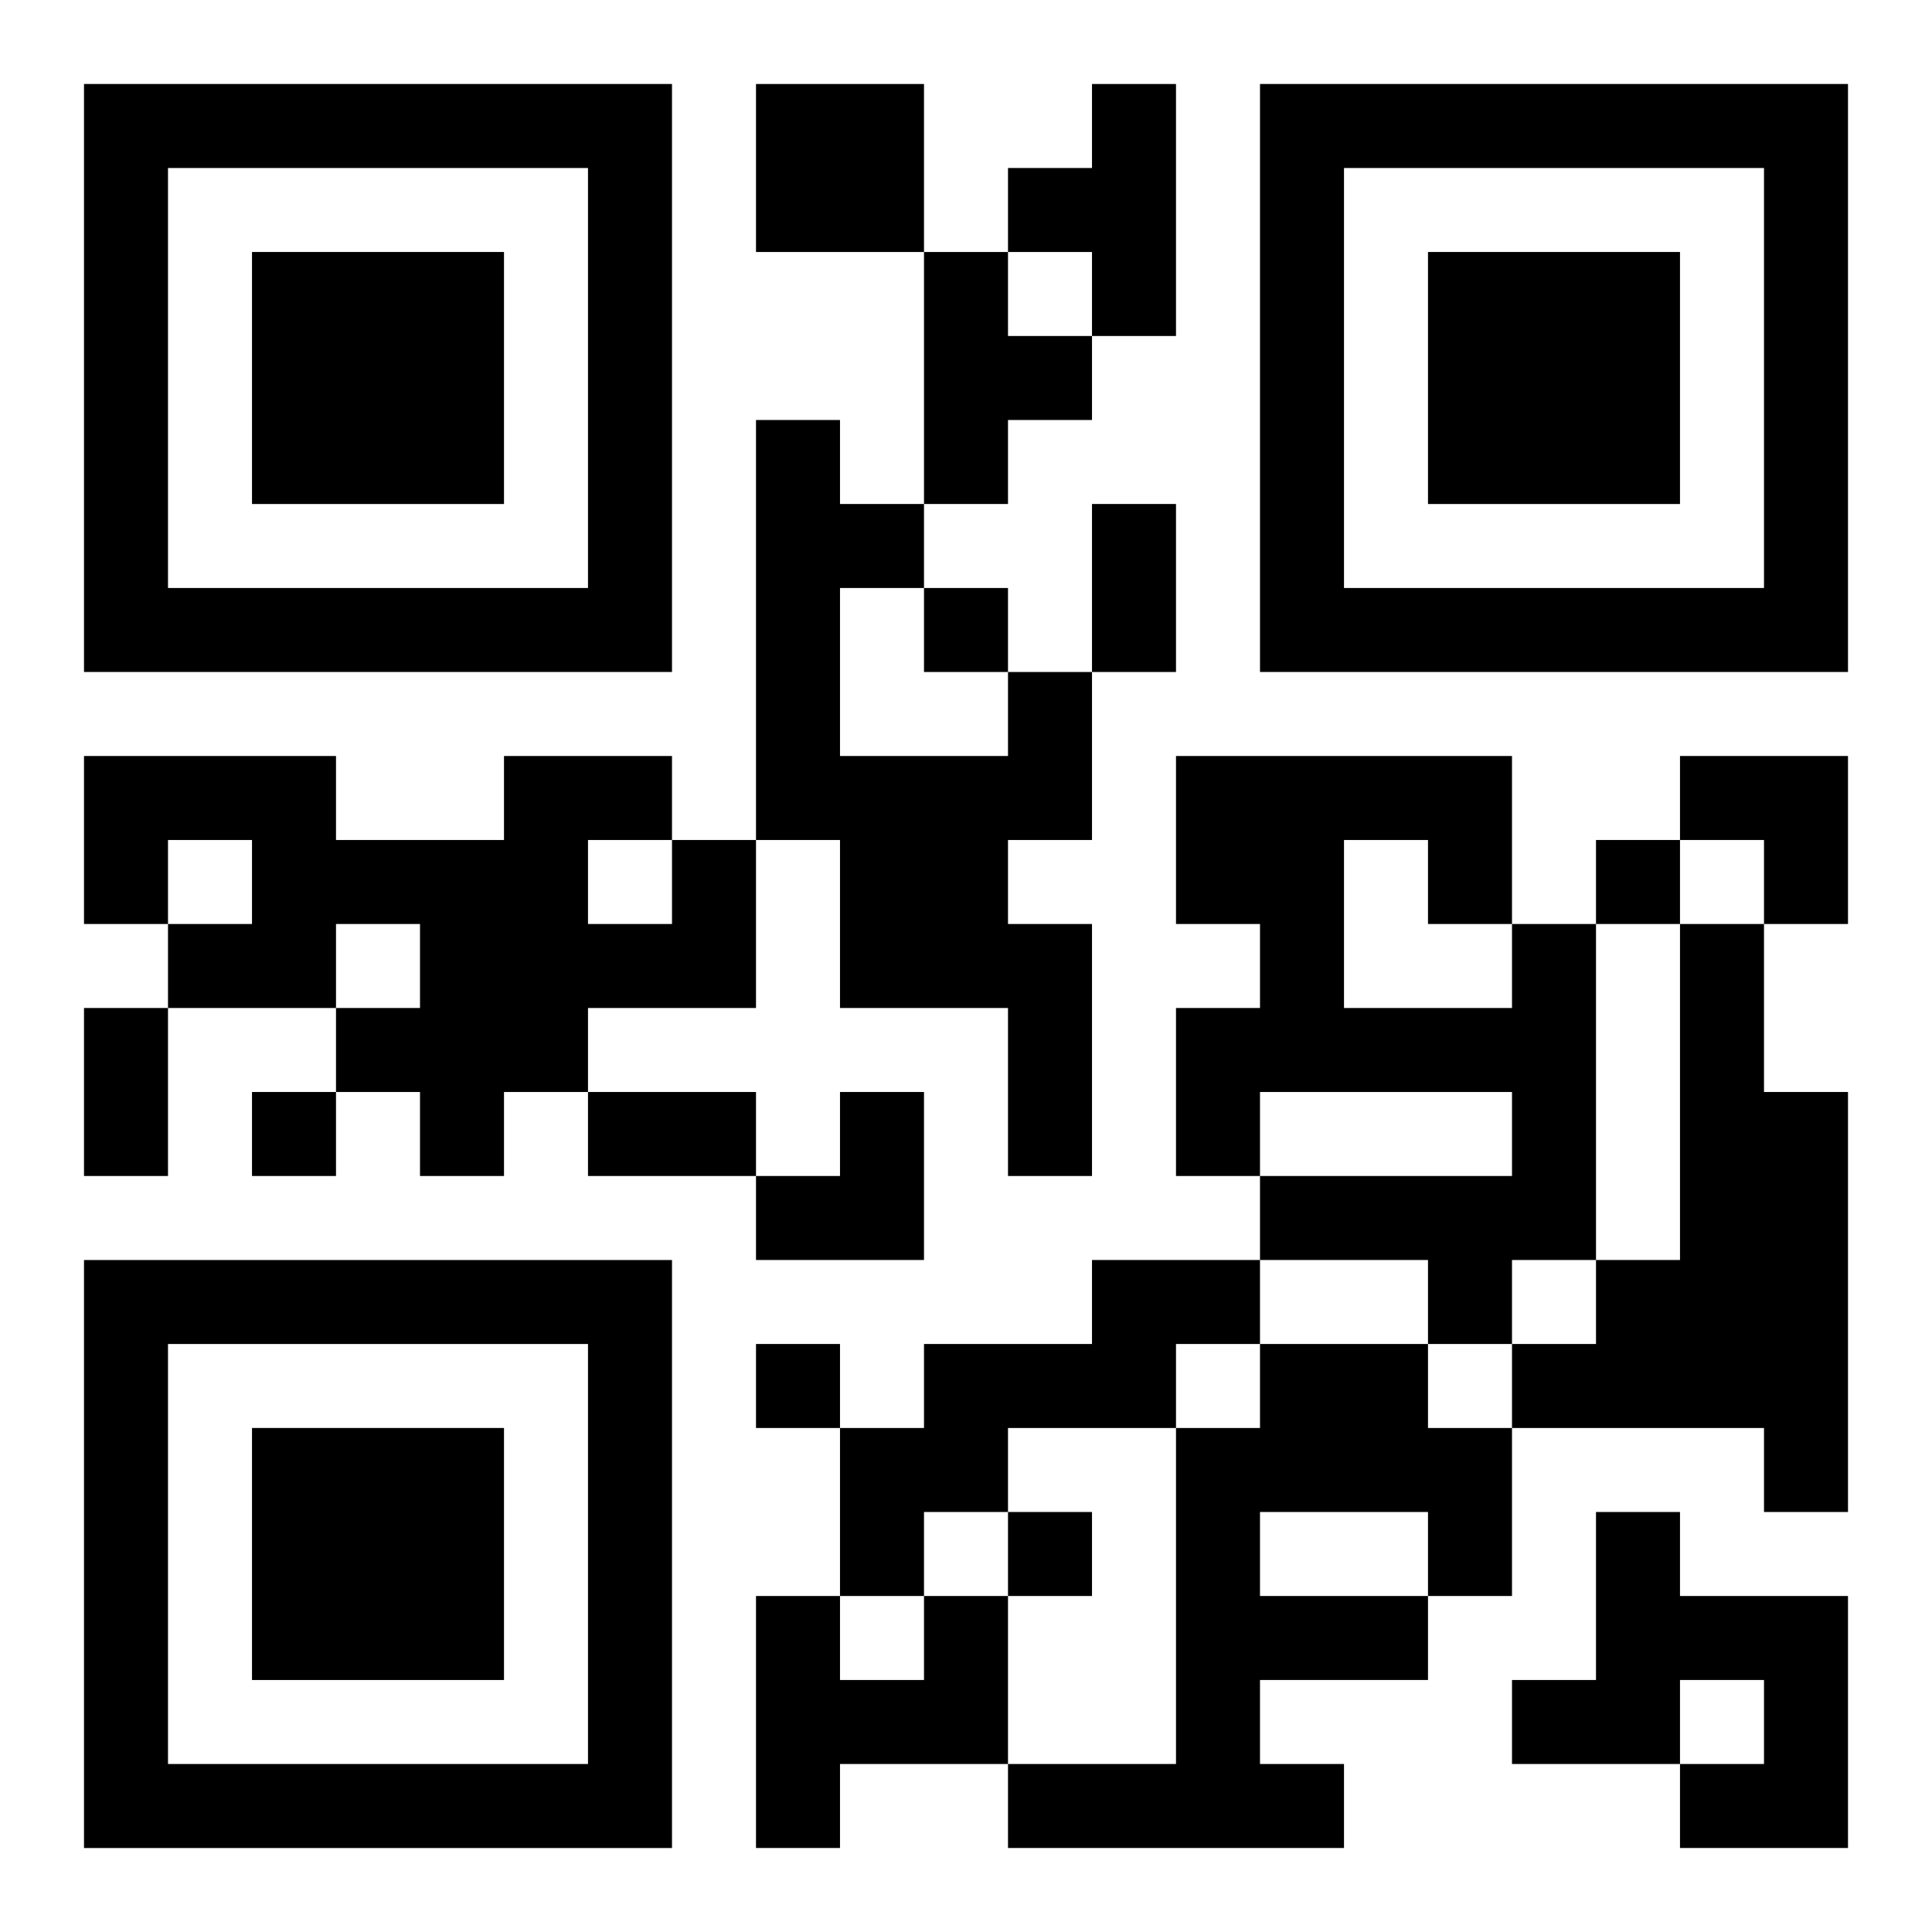 <?xml version="1.0" encoding="UTF-8"?>
<svg width="250" height="250" baseProfile="full" version="1.1" viewBox="-1 -1 23 23" xmlns="http://www.w3.org/2000/svg" xmlns:xlink="http://www.w3.org/1999/xlink"><symbol id="a"><path d="m0 7v7h7v-7h-7zm1 1h5v5h-5v-5zm1 1v3h3v-3h-3z"/></symbol><use y="-7" xlink:href="#a"/><use y="7" xlink:href="#a"/><use x="14" y="-7" xlink:href="#a"/><path d="m8 0h2v2h-2v-2m4 0h1v3h-1v-1h-1v-1h1v-1m-2 2h1v1h1v1h-1v1h-1v-3m1 5h1v2h-1v1h1v3h-1v-2h-2v-2h-1v-5h1v1h1v1h-1v2h2v-1m-4 2h1v2h-2v1h-1v1h-1v-1h-1v-1h1v-1h-1v1h-2v-1h1v-1h-1v1h-1v-2h3v1h2v-1h2v1m-1 0v1h1v-1h-1m11 1h1v4h-1v1h-1v-1h-2v-1h3v-1h-3v1h-1v-2h1v-1h-1v-2h4v2m-2-1v2h2v-1h-1v-1h-1m4 1h1v2h1v5h-1v-1h-3v-1h1v-1h1v-4m-7 4h2v1h-1v1h-2v1h-1v1h-1v-2h1v-1h2v-1m2 1h2v1h1v2h-1v1h-2v1h1v1h-4v-1h2v-4h1v-1m0 2v1h2v-1h-2m4 0h1v1h2v3h-2v-1h1v-1h-1v1h-2v-1h1v-2m-8 1h1v2h-2v1h-1v-3h1v1h1v-1m0-12v1h1v-1h-1m8 3v1h1v-1h-1m-16 3v1h1v-1h-1m6 3v1h1v-1h-1m3 2v1h1v-1h-1m1-12h1v2h-1v-2m-12 6h1v2h-1v-2m6 1h2v1h-2v-1m13-4h2v2h-1v-1h-1zm-11 4m1 0h1v2h-2v-1h1z"/></svg>
